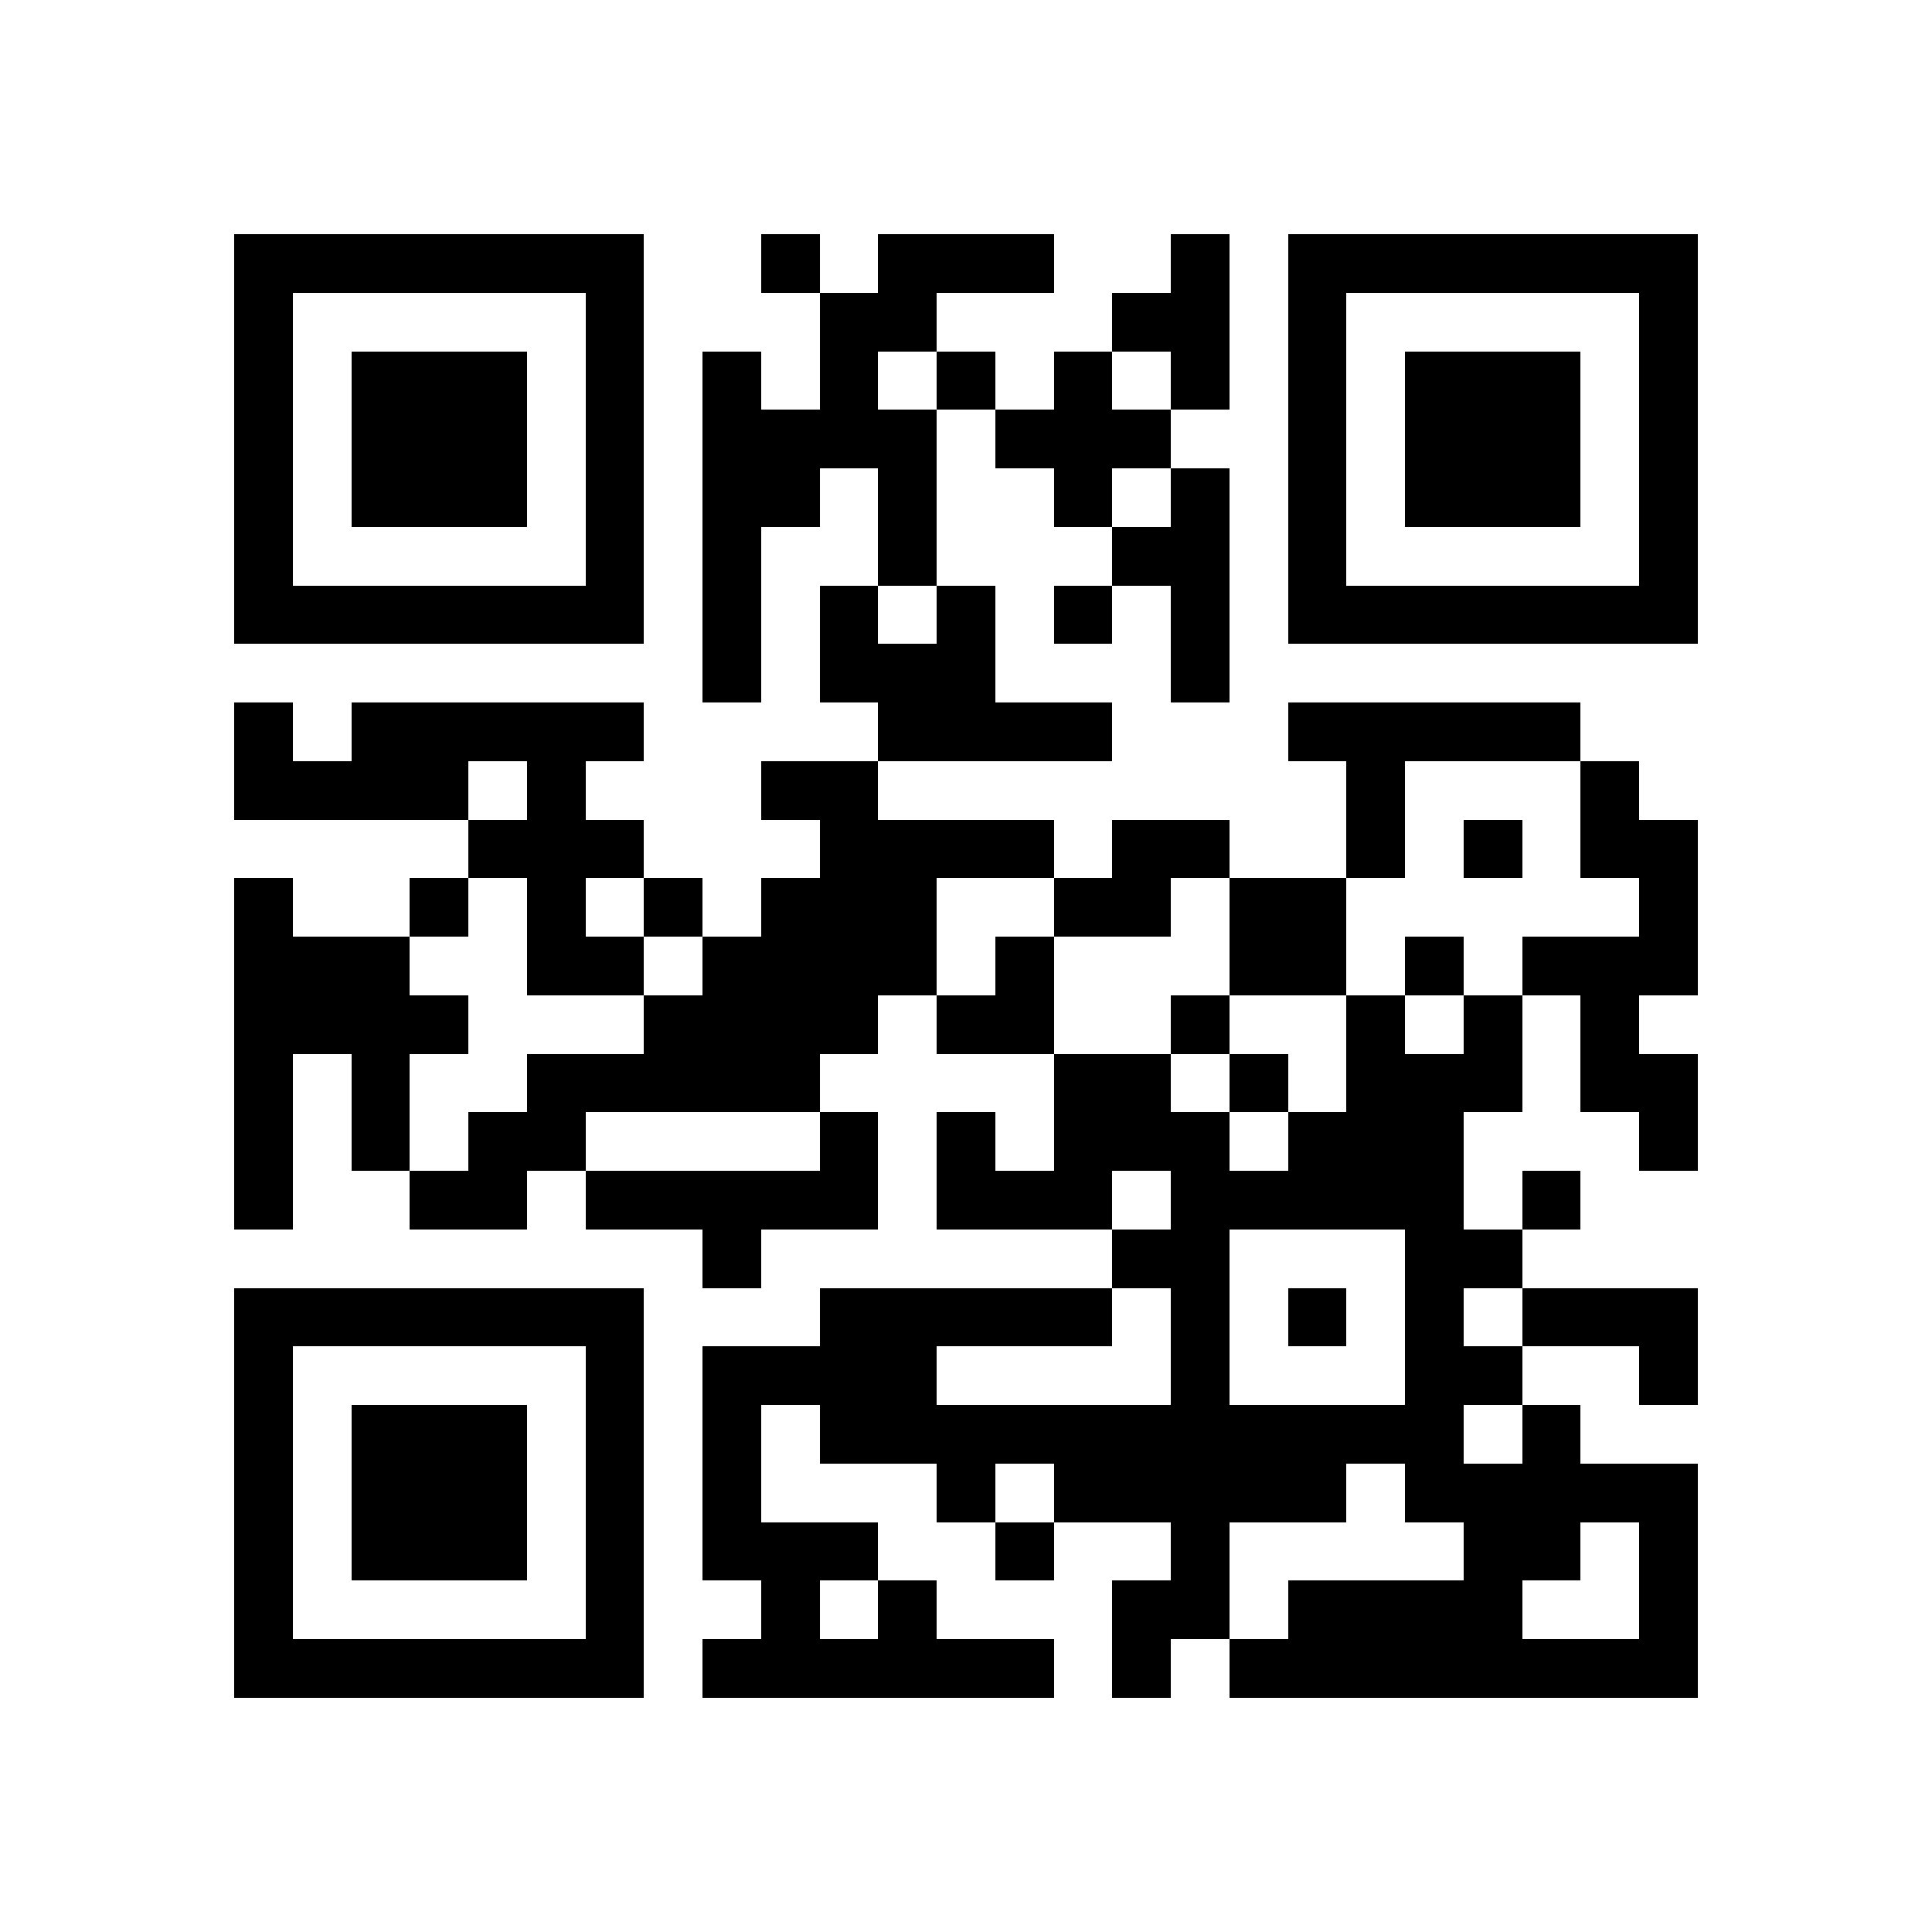 <svg xmlns="http://www.w3.org/2000/svg" viewBox="0 0 33 33" shape-rendering="crispEdges"><path fill="#ffffff" d="M0 0h33v33H0z"/><path stroke="#000000" d="M4 4.5h7m2 0h1m1 0h3m2 0h1m1 0h7M4 5.5h1m5 0h1m3 0h2m3 0h2m1 0h1m5 0h1M4 6.5h1m1 0h3m1 0h1m1 0h1m1 0h1m1 0h1m1 0h1m1 0h1m1 0h1m1 0h3m1 0h1M4 7.5h1m1 0h3m1 0h1m1 0h4m1 0h3m2 0h1m1 0h3m1 0h1M4 8.5h1m1 0h3m1 0h1m1 0h2m1 0h1m2 0h1m1 0h1m1 0h1m1 0h3m1 0h1M4 9.5h1m5 0h1m1 0h1m2 0h1m3 0h2m1 0h1m5 0h1M4 10.5h7m1 0h1m1 0h1m1 0h1m1 0h1m1 0h1m1 0h7M12 11.5h1m1 0h3m3 0h1M4 12.5h1m1 0h5m4 0h4m3 0h5M4 13.5h4m1 0h1m3 0h2m8 0h1m3 0h1M8 14.5h3m3 0h4m1 0h2m2 0h1m1 0h1m1 0h2M4 15.5h1m2 0h1m1 0h1m1 0h1m1 0h3m2 0h2m1 0h2m5 0h1M4 16.5h3m2 0h2m1 0h4m1 0h1m3 0h2m1 0h1m1 0h3M4 17.5h4m3 0h4m1 0h2m2 0h1m2 0h1m1 0h1m1 0h1M4 18.5h1m1 0h1m2 0h5m4 0h2m1 0h1m1 0h3m1 0h2M4 19.5h1m1 0h1m1 0h2m4 0h1m1 0h1m1 0h3m1 0h3m3 0h1M4 20.5h1m2 0h2m1 0h5m1 0h3m1 0h5m1 0h1M12 21.5h1m6 0h2m3 0h2M4 22.5h7m3 0h5m1 0h1m1 0h1m1 0h1m1 0h3M4 23.5h1m5 0h1m1 0h4m4 0h1m3 0h2m2 0h1M4 24.5h1m1 0h3m1 0h1m1 0h1m1 0h11m1 0h1M4 25.5h1m1 0h3m1 0h1m1 0h1m3 0h1m1 0h5m1 0h5M4 26.5h1m1 0h3m1 0h1m1 0h3m2 0h1m2 0h1m4 0h2m1 0h1M4 27.5h1m5 0h1m2 0h1m1 0h1m3 0h2m1 0h4m2 0h1M4 28.5h7m1 0h6m1 0h1m1 0h8"/></svg>
